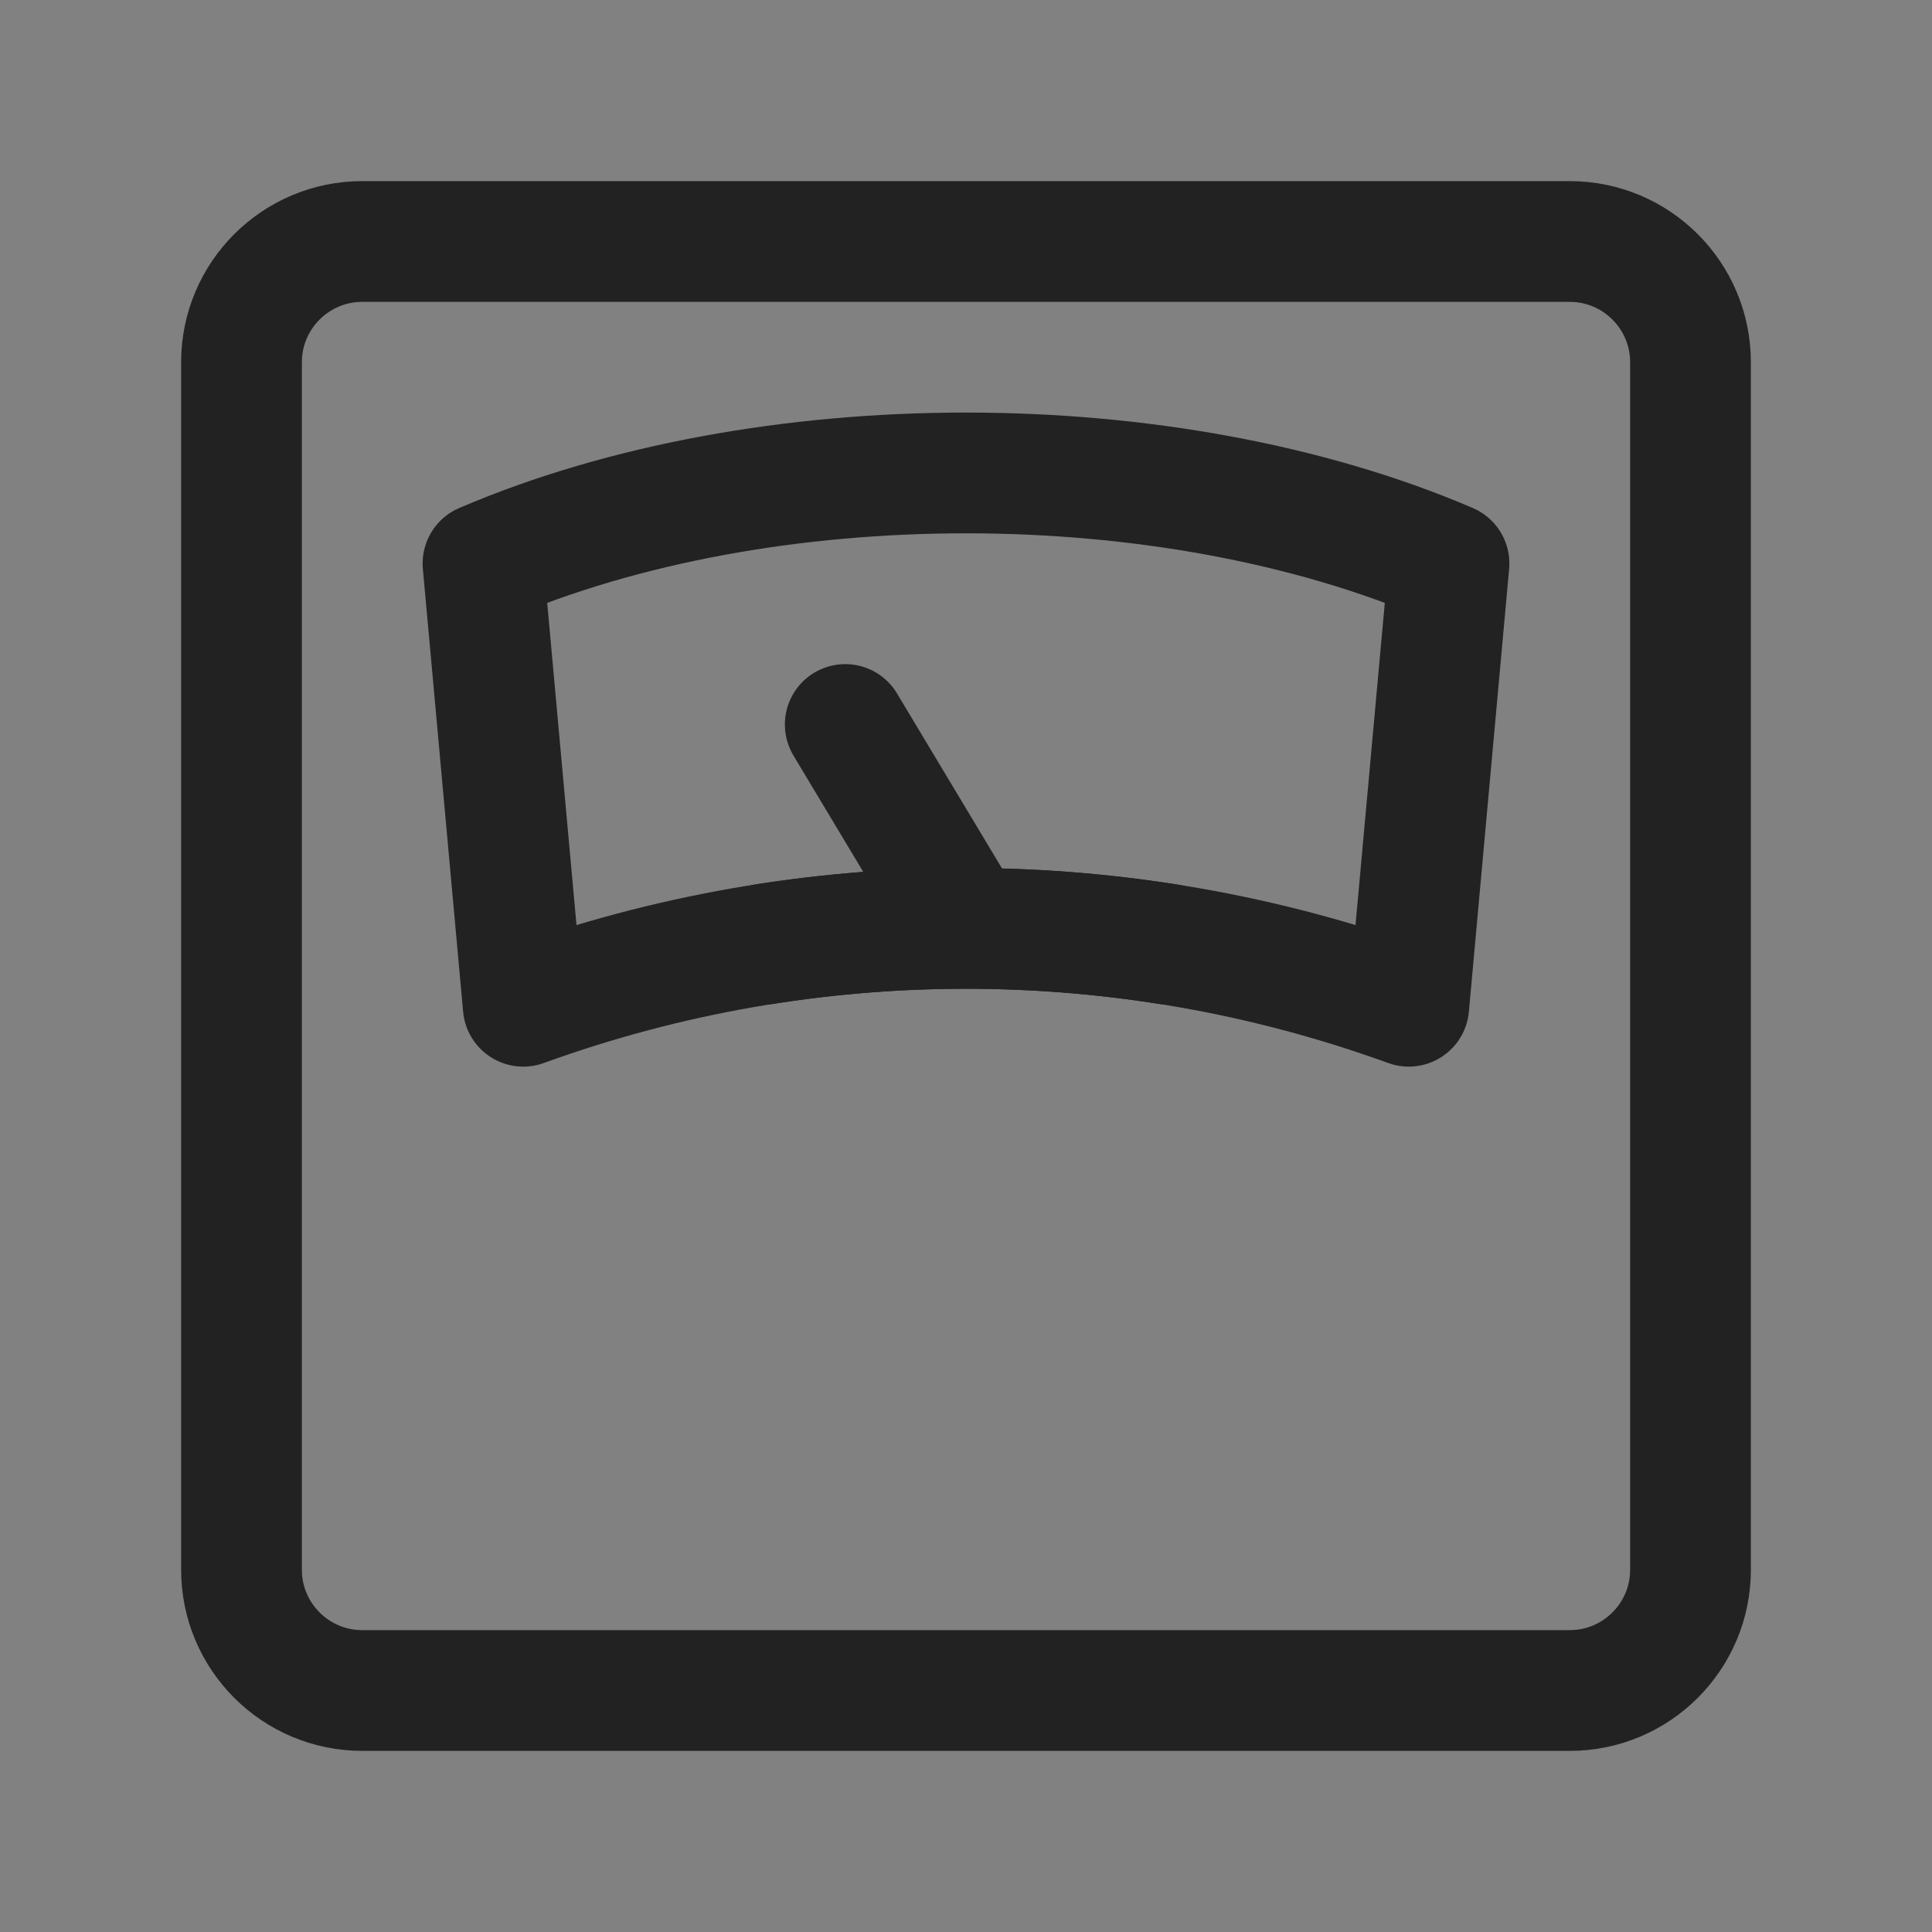 <svg width="24" height="24" viewBox="0 0 24 24" fill="none" xmlns="http://www.w3.org/2000/svg">
<rect x="0" y="0" width="24" height="24" fill="#808080" stroke="none"/>
<path d="M24 0H0V24H24V0Z" fill="white" fill-opacity="0.01"/>
<path d="M17.5 12.5C13.945 11.21 10.055 11.21 6.5 12.5L6 7C9.5 5.5 14.5 5.5 18 7L17.5 12.5Z" stroke="#222222" stroke-width="1.5" stroke-miterlimit="2" stroke-linecap="round" stroke-linejoin="round"/>
<path d="M12 11.5L10.5 9" stroke="#222222" stroke-width="1.5" stroke-miterlimit="2" stroke-linecap="round" stroke-linejoin="round"/>
<path d="M21 19.5C21 20.328 20.328 21 19.5 21H4.5C3.672 21 3 20.328 3 19.5V4.5C3 3.672 3.672 3 4.5 3H19.5C20.328 3 21 3.672 21 4.5V19.5Z" stroke="#222222" stroke-width="1.5" stroke-miterlimit="2" stroke-linecap="round" stroke-linejoin="round"/>
<path d="M14.5 11.728C12.843 11.468 11.157 11.468 9.5 11.728" stroke="#222222" stroke-width="1.5" stroke-miterlimit="2" stroke-linecap="round" stroke-linejoin="round"/>
</svg>
